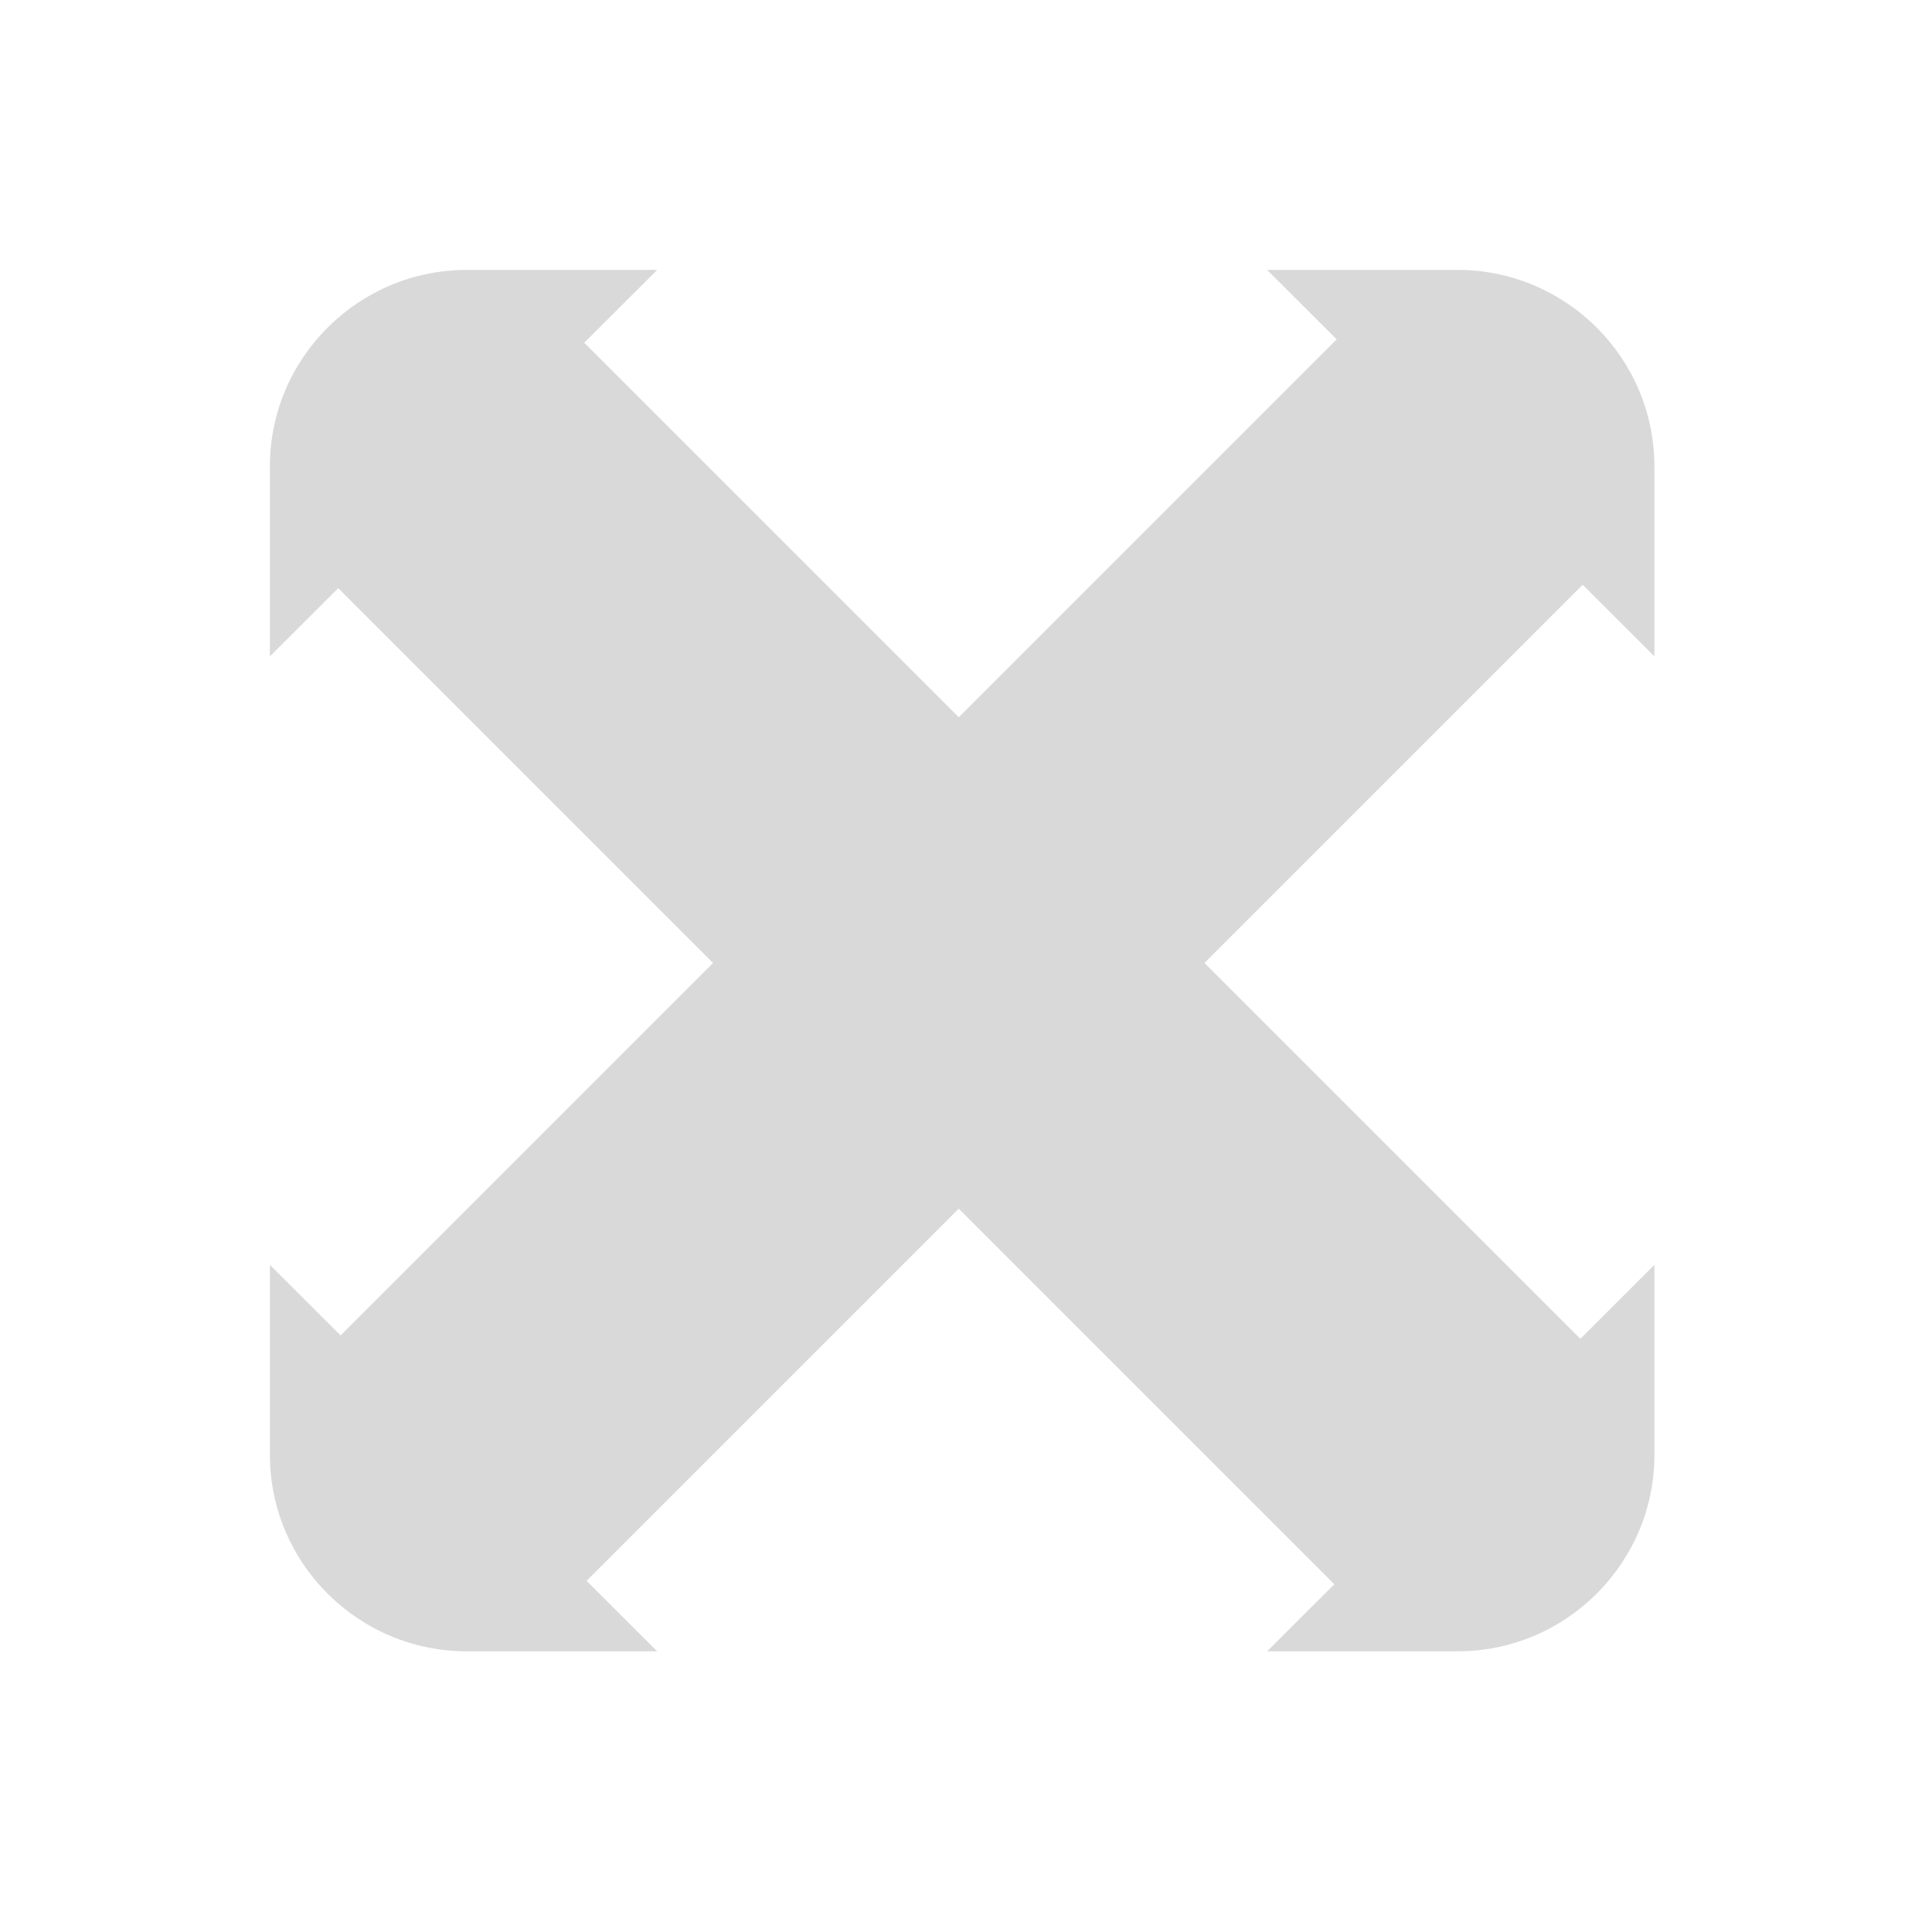 <?xml version="1.0" encoding="UTF-8"?> <svg xmlns="http://www.w3.org/2000/svg" width="136" height="136" viewBox="0 0 136 136" fill="none"><rect x="22.818" y="40.411" width="24.463" height="101.889" transform="rotate(-45 22.818 40.411)" fill="#D9D9D9"></rect><rect width="24.463" height="101.889" transform="matrix(-0.707 -0.707 -0.707 0.707 112.162 40.411)" fill="#D9D9D9"></rect><path fill-rule="evenodd" clip-rule="evenodd" d="M116.459 102.419V89.041L89.196 116.242H102.605C110.236 116.242 116.459 110.033 116.459 102.419ZM116.459 46.202V32.823C116.459 25.209 110.236 19 102.605 19H89.196L116.459 46.202V46.202ZM46.262 19H32.854C25.223 19 19 25.209 19 32.823V46.202L46.262 19V19ZM19 89.041V102.419C19 110.033 25.223 116.242 32.854 116.242H46.262L19 89.041Z" fill="#D9D9D9"></path></svg> 